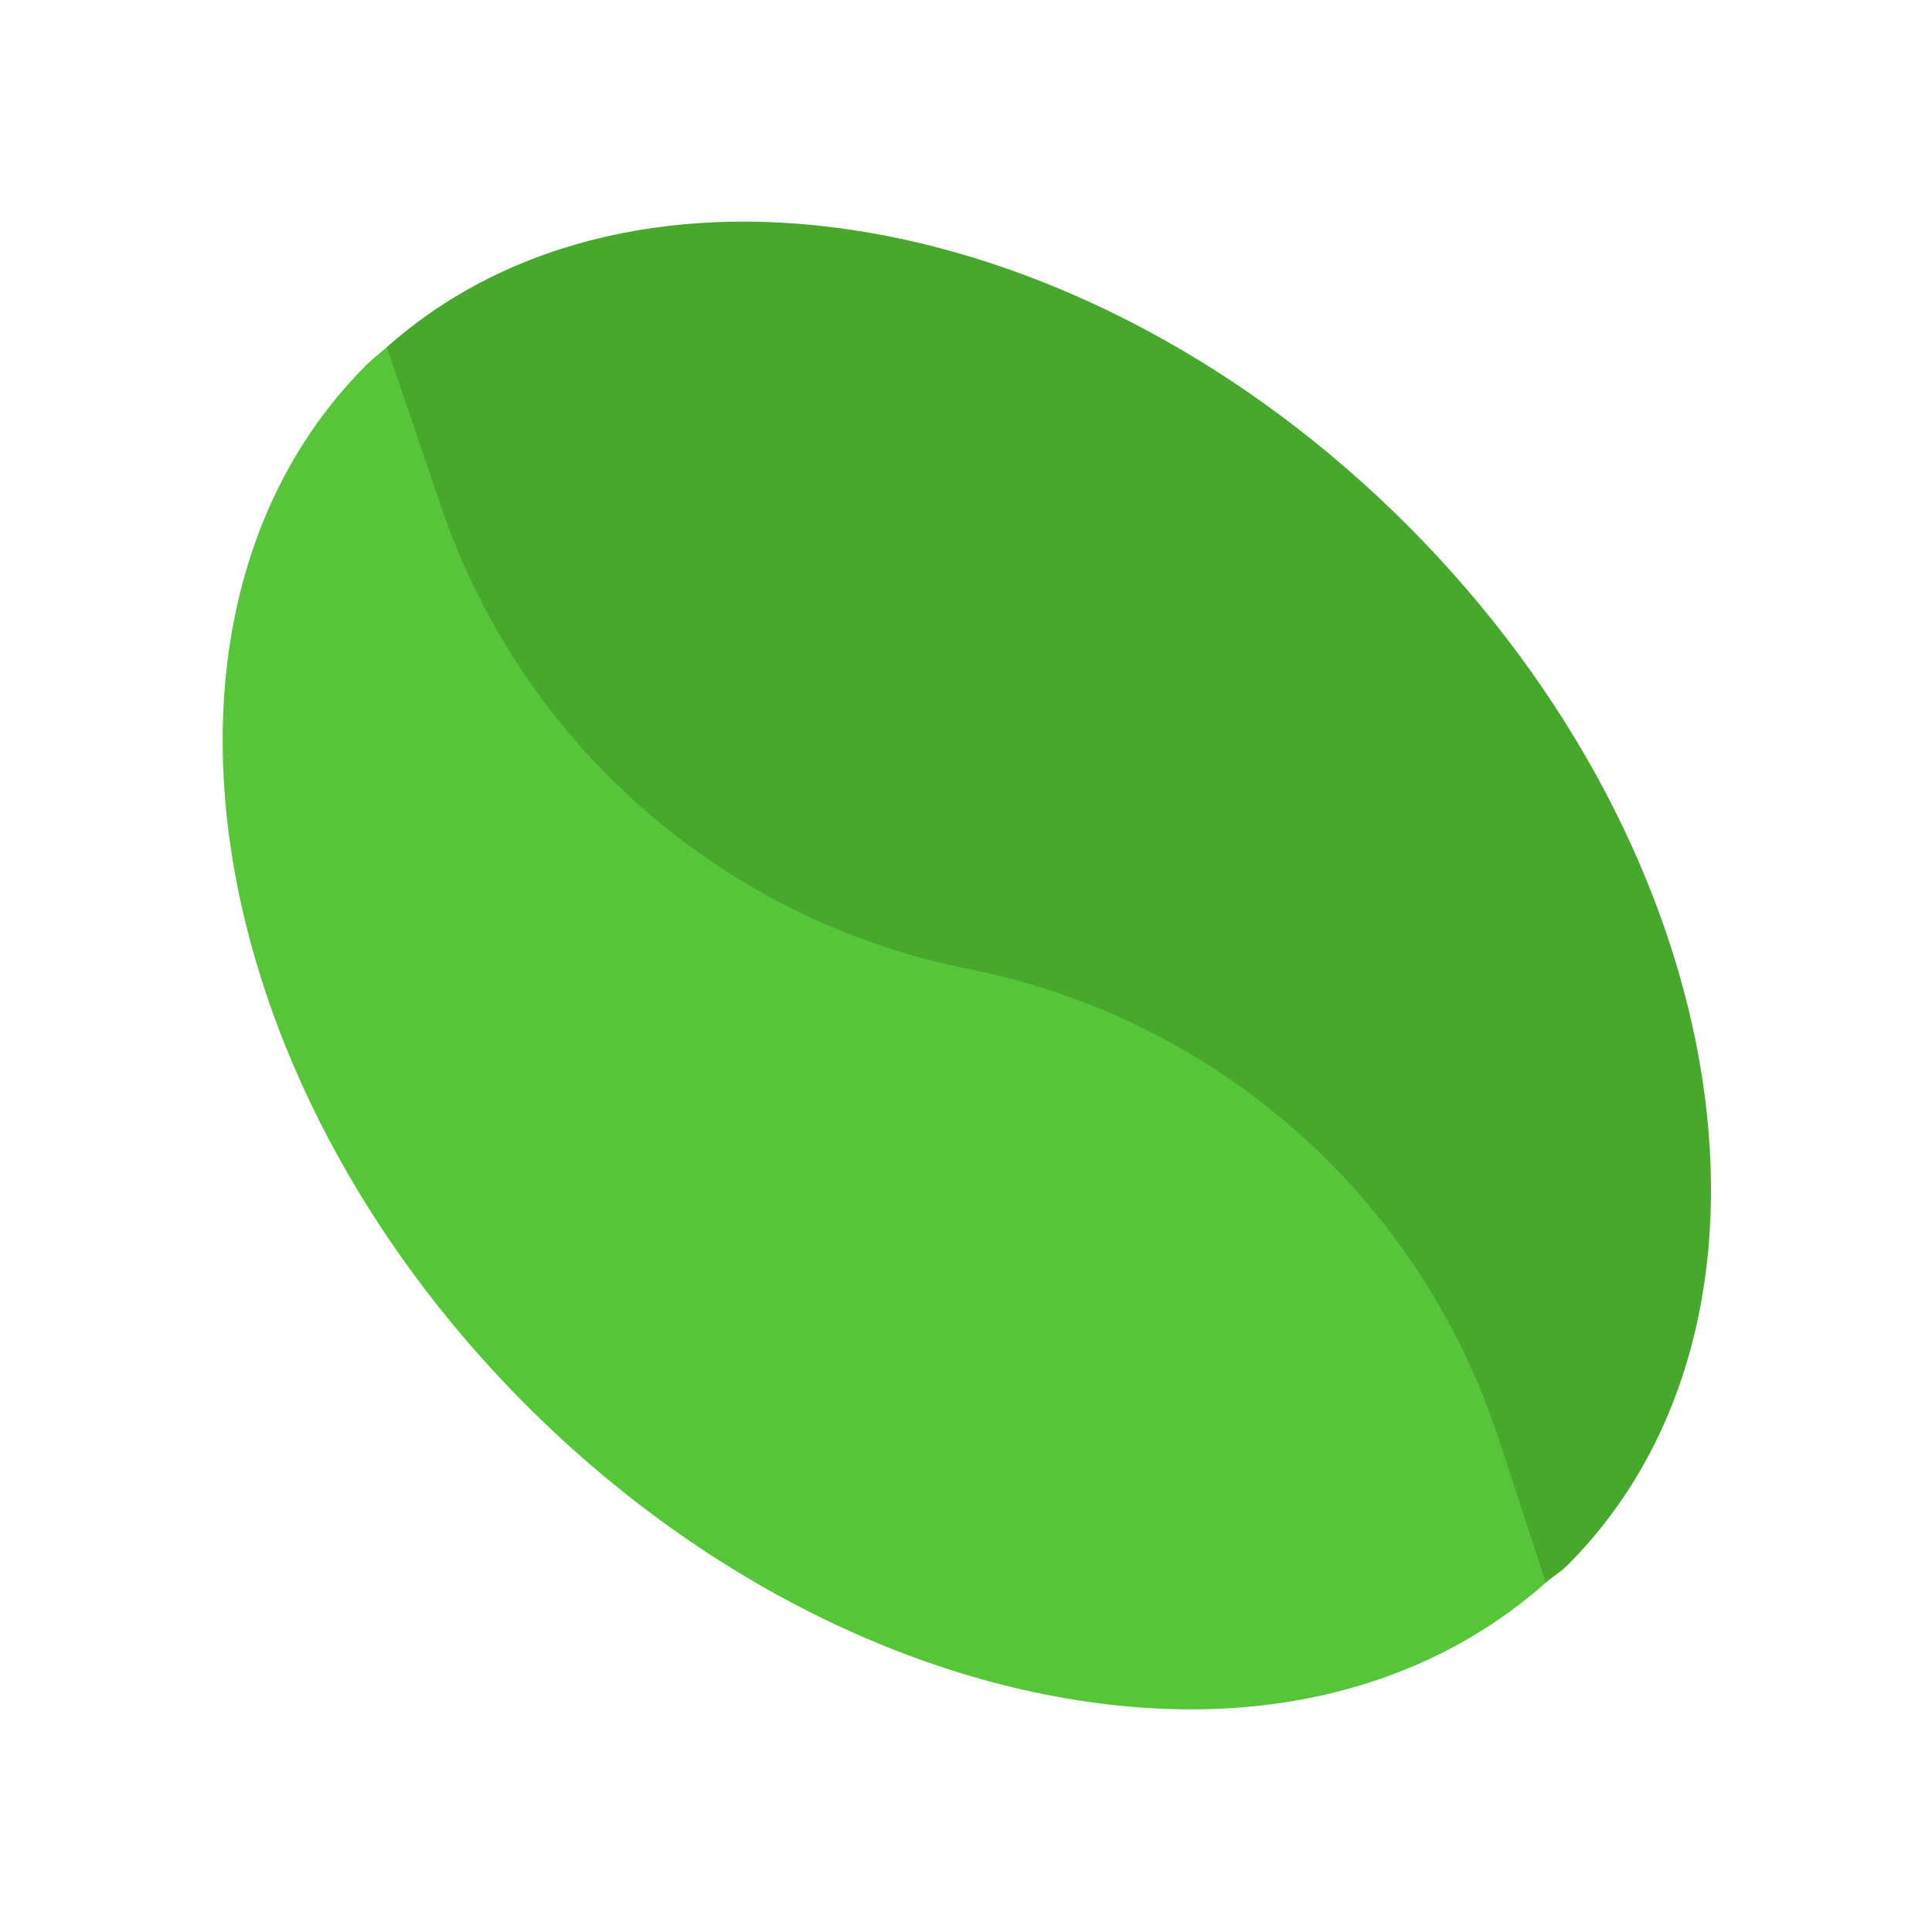 <svg xmlns="http://www.w3.org/2000/svg" viewBox="0 0 512 512" width="512" height="512">
	<style>
		tspan { white-space:pre }
		.shp0 { fill: #48a72d } 
		.shp1 { fill: #57c539 } 
	</style>
	<path id="Layer" class="shp0" d="M372.89 139.11C287.49 53.72 168.16 33.65 102.52 92L93.56 176.1L367.78 421.26L409.68 419.4C411.49 417.79 413.59 416.61 415.32 414.88C479.65 350.56 460.61 226.84 372.89 139.11Z" />
	<path id="Layer" class="shp1" d="M256.7 256.79C191.62 243.89 138.35 197.25 116.97 134.44L102.52 91.99C100.73 93.58 98.82 94.99 97.12 96.69C32.79 161.01 51.83 284.73 139.54 372.46C192.19 425.11 257.79 453 315.75 453C351.77 453 384.52 441.73 409.68 419.4L397.06 381.01C376.13 317.31 322.48 269.83 256.7 256.79Z" />
</svg>